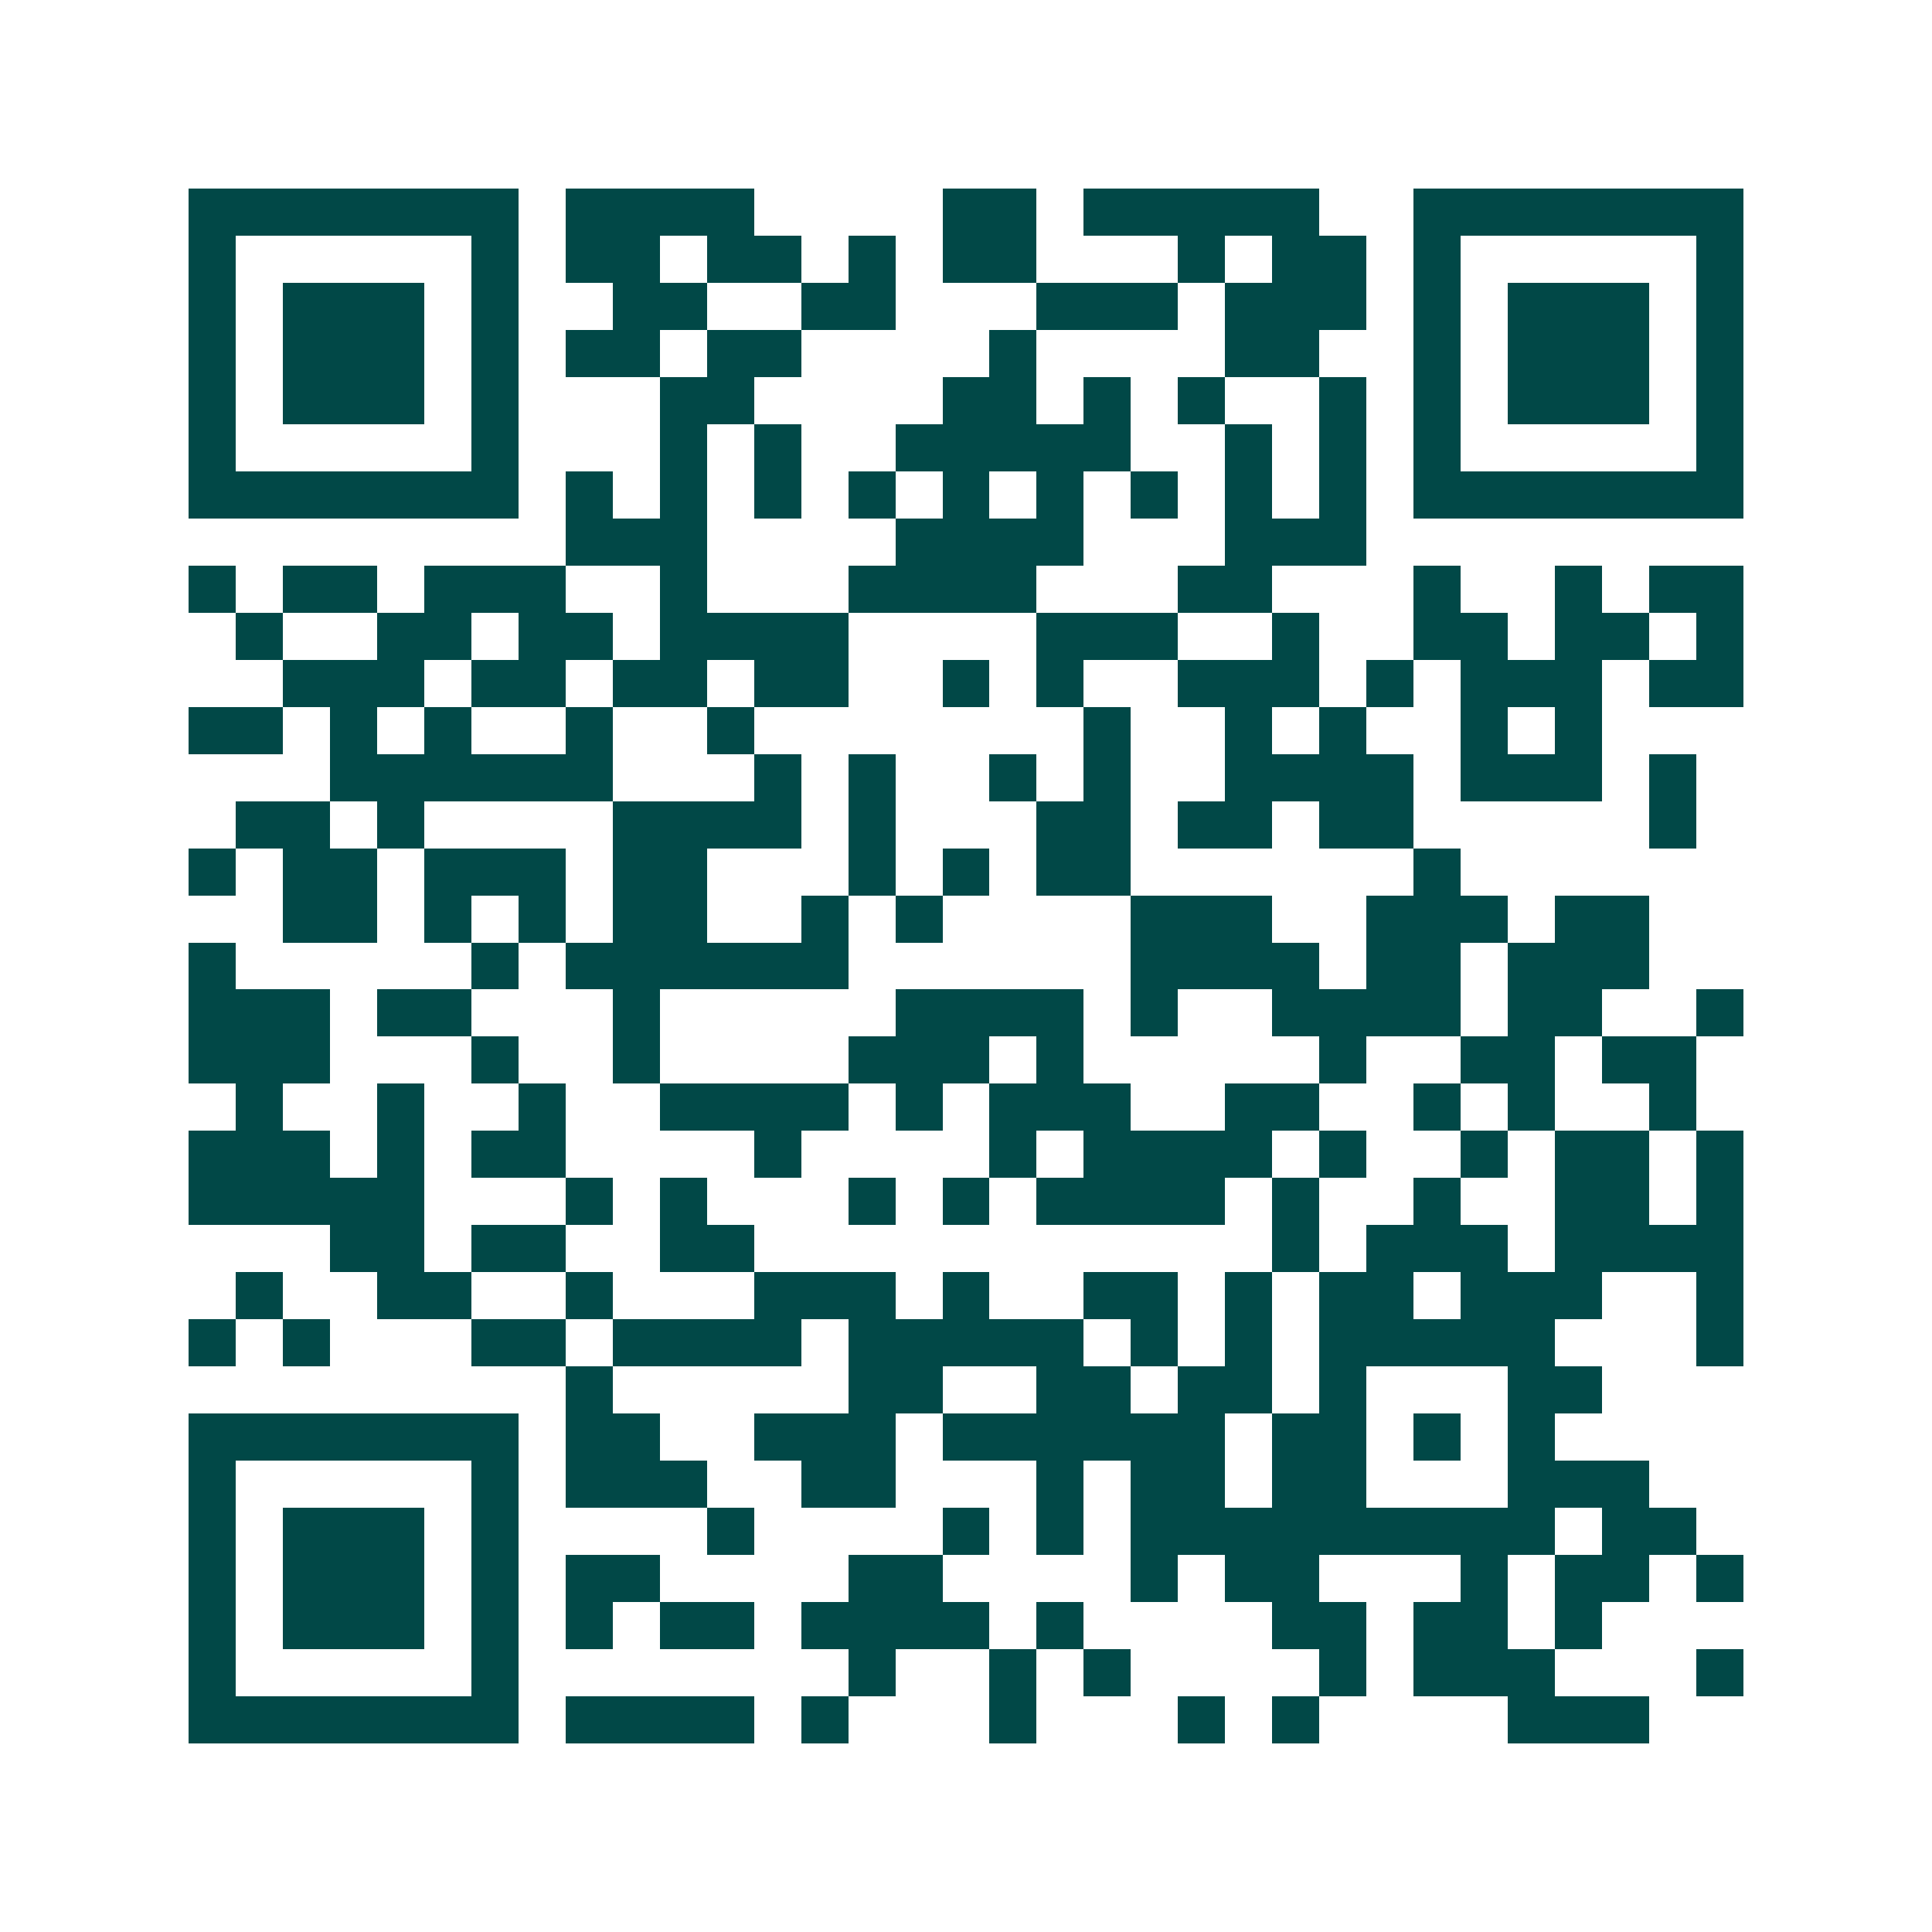 <svg xmlns="http://www.w3.org/2000/svg" width="200" height="200" viewBox="0 0 41 41" shape-rendering="crispEdges"><path fill="#ffffff" d="M0 0h41v41H0z"/><path stroke="#014847" d="M4 4.5h7m1 0h4m4 0h2m1 0h5m2 0h7M4 5.5h1m5 0h1m1 0h2m1 0h2m1 0h1m1 0h2m3 0h1m1 0h2m1 0h1m5 0h1M4 6.5h1m1 0h3m1 0h1m2 0h2m2 0h2m3 0h3m1 0h3m1 0h1m1 0h3m1 0h1M4 7.5h1m1 0h3m1 0h1m1 0h2m1 0h2m4 0h1m4 0h2m2 0h1m1 0h3m1 0h1M4 8.5h1m1 0h3m1 0h1m3 0h2m4 0h2m1 0h1m1 0h1m2 0h1m1 0h1m1 0h3m1 0h1M4 9.5h1m5 0h1m3 0h1m1 0h1m2 0h5m2 0h1m1 0h1m1 0h1m5 0h1M4 10.5h7m1 0h1m1 0h1m1 0h1m1 0h1m1 0h1m1 0h1m1 0h1m1 0h1m1 0h1m1 0h7M12 11.5h3m4 0h4m3 0h3M4 12.5h1m1 0h2m1 0h3m2 0h1m3 0h4m3 0h2m3 0h1m2 0h1m1 0h2M5 13.5h1m2 0h2m1 0h2m1 0h4m4 0h3m2 0h1m2 0h2m1 0h2m1 0h1M6 14.5h3m1 0h2m1 0h2m1 0h2m2 0h1m1 0h1m2 0h3m1 0h1m1 0h3m1 0h2M4 15.5h2m1 0h1m1 0h1m2 0h1m2 0h1m7 0h1m2 0h1m1 0h1m2 0h1m1 0h1M7 16.5h6m3 0h1m1 0h1m2 0h1m1 0h1m2 0h4m1 0h3m1 0h1M5 17.5h2m1 0h1m4 0h4m1 0h1m3 0h2m1 0h2m1 0h2m5 0h1M4 18.5h1m1 0h2m1 0h3m1 0h2m3 0h1m1 0h1m1 0h2m6 0h1M6 19.5h2m1 0h1m1 0h1m1 0h2m2 0h1m1 0h1m4 0h3m2 0h3m1 0h2M4 20.5h1m5 0h1m1 0h6m6 0h4m1 0h2m1 0h3M4 21.5h3m1 0h2m3 0h1m5 0h4m1 0h1m2 0h4m1 0h2m2 0h1M4 22.5h3m3 0h1m2 0h1m4 0h3m1 0h1m5 0h1m2 0h2m1 0h2M5 23.5h1m2 0h1m2 0h1m2 0h4m1 0h1m1 0h3m2 0h2m2 0h1m1 0h1m2 0h1M4 24.5h3m1 0h1m1 0h2m4 0h1m4 0h1m1 0h4m1 0h1m2 0h1m1 0h2m1 0h1M4 25.5h5m3 0h1m1 0h1m3 0h1m1 0h1m1 0h4m1 0h1m2 0h1m2 0h2m1 0h1M7 26.5h2m1 0h2m2 0h2m11 0h1m1 0h3m1 0h4M5 27.5h1m2 0h2m2 0h1m3 0h3m1 0h1m2 0h2m1 0h1m1 0h2m1 0h3m2 0h1M4 28.5h1m1 0h1m3 0h2m1 0h4m1 0h5m1 0h1m1 0h1m1 0h5m3 0h1M12 29.5h1m5 0h2m2 0h2m1 0h2m1 0h1m3 0h2M4 30.5h7m1 0h2m2 0h3m1 0h6m1 0h2m1 0h1m1 0h1M4 31.5h1m5 0h1m1 0h3m2 0h2m3 0h1m1 0h2m1 0h2m3 0h3M4 32.5h1m1 0h3m1 0h1m4 0h1m4 0h1m1 0h1m1 0h9m1 0h2M4 33.5h1m1 0h3m1 0h1m1 0h2m4 0h2m4 0h1m1 0h2m3 0h1m1 0h2m1 0h1M4 34.5h1m1 0h3m1 0h1m1 0h1m1 0h2m1 0h4m1 0h1m4 0h2m1 0h2m1 0h1M4 35.5h1m5 0h1m7 0h1m2 0h1m1 0h1m4 0h1m1 0h3m3 0h1M4 36.5h7m1 0h4m1 0h1m3 0h1m3 0h1m1 0h1m4 0h3"/></svg>
